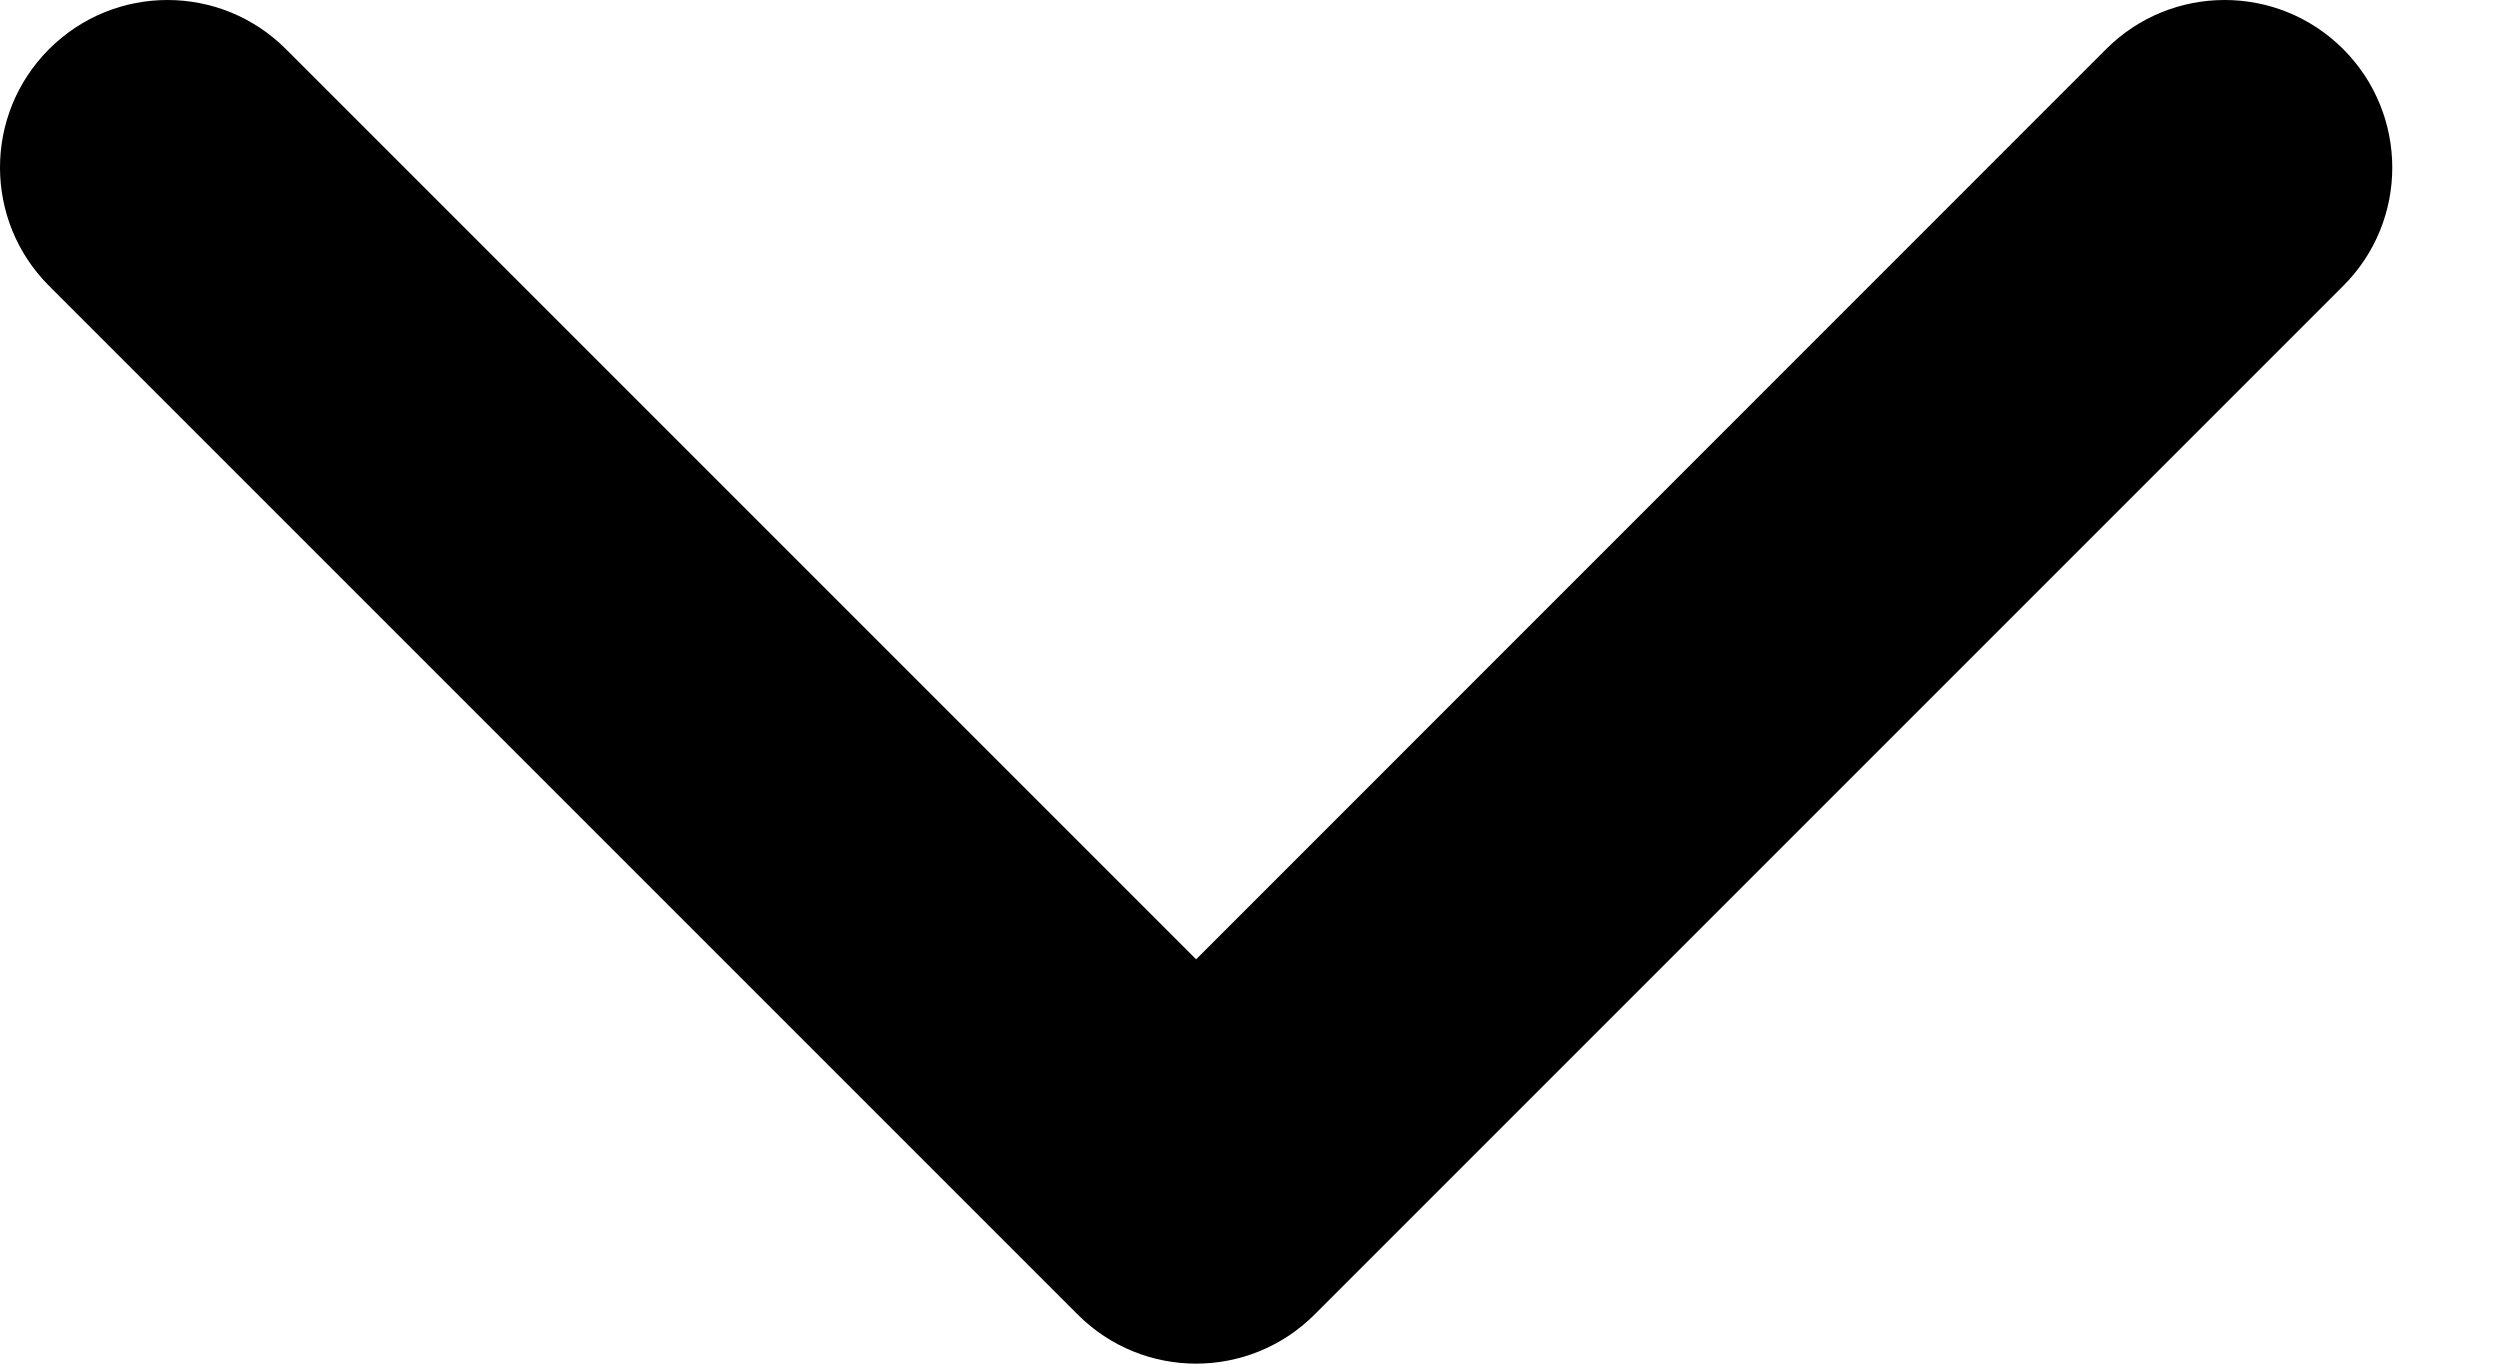 <svg width="11" height="6" viewBox="0 0 11 6" fill="none" xmlns="http://www.w3.org/2000/svg">
<path d="M5.263 6C5.074 6 4.886 5.928 4.742 5.784L0.216 1.258C-0.072 0.97 -0.072 0.504 0.216 0.216C0.504 -0.072 0.97 -0.072 1.258 0.216L5.263 4.221L9.267 0.216C9.555 -0.072 10.022 -0.072 10.31 0.216C10.598 0.504 10.598 0.971 10.31 1.258L5.784 5.784C5.64 5.928 5.451 6 5.263 6Z" fill="black"/>
</svg>

